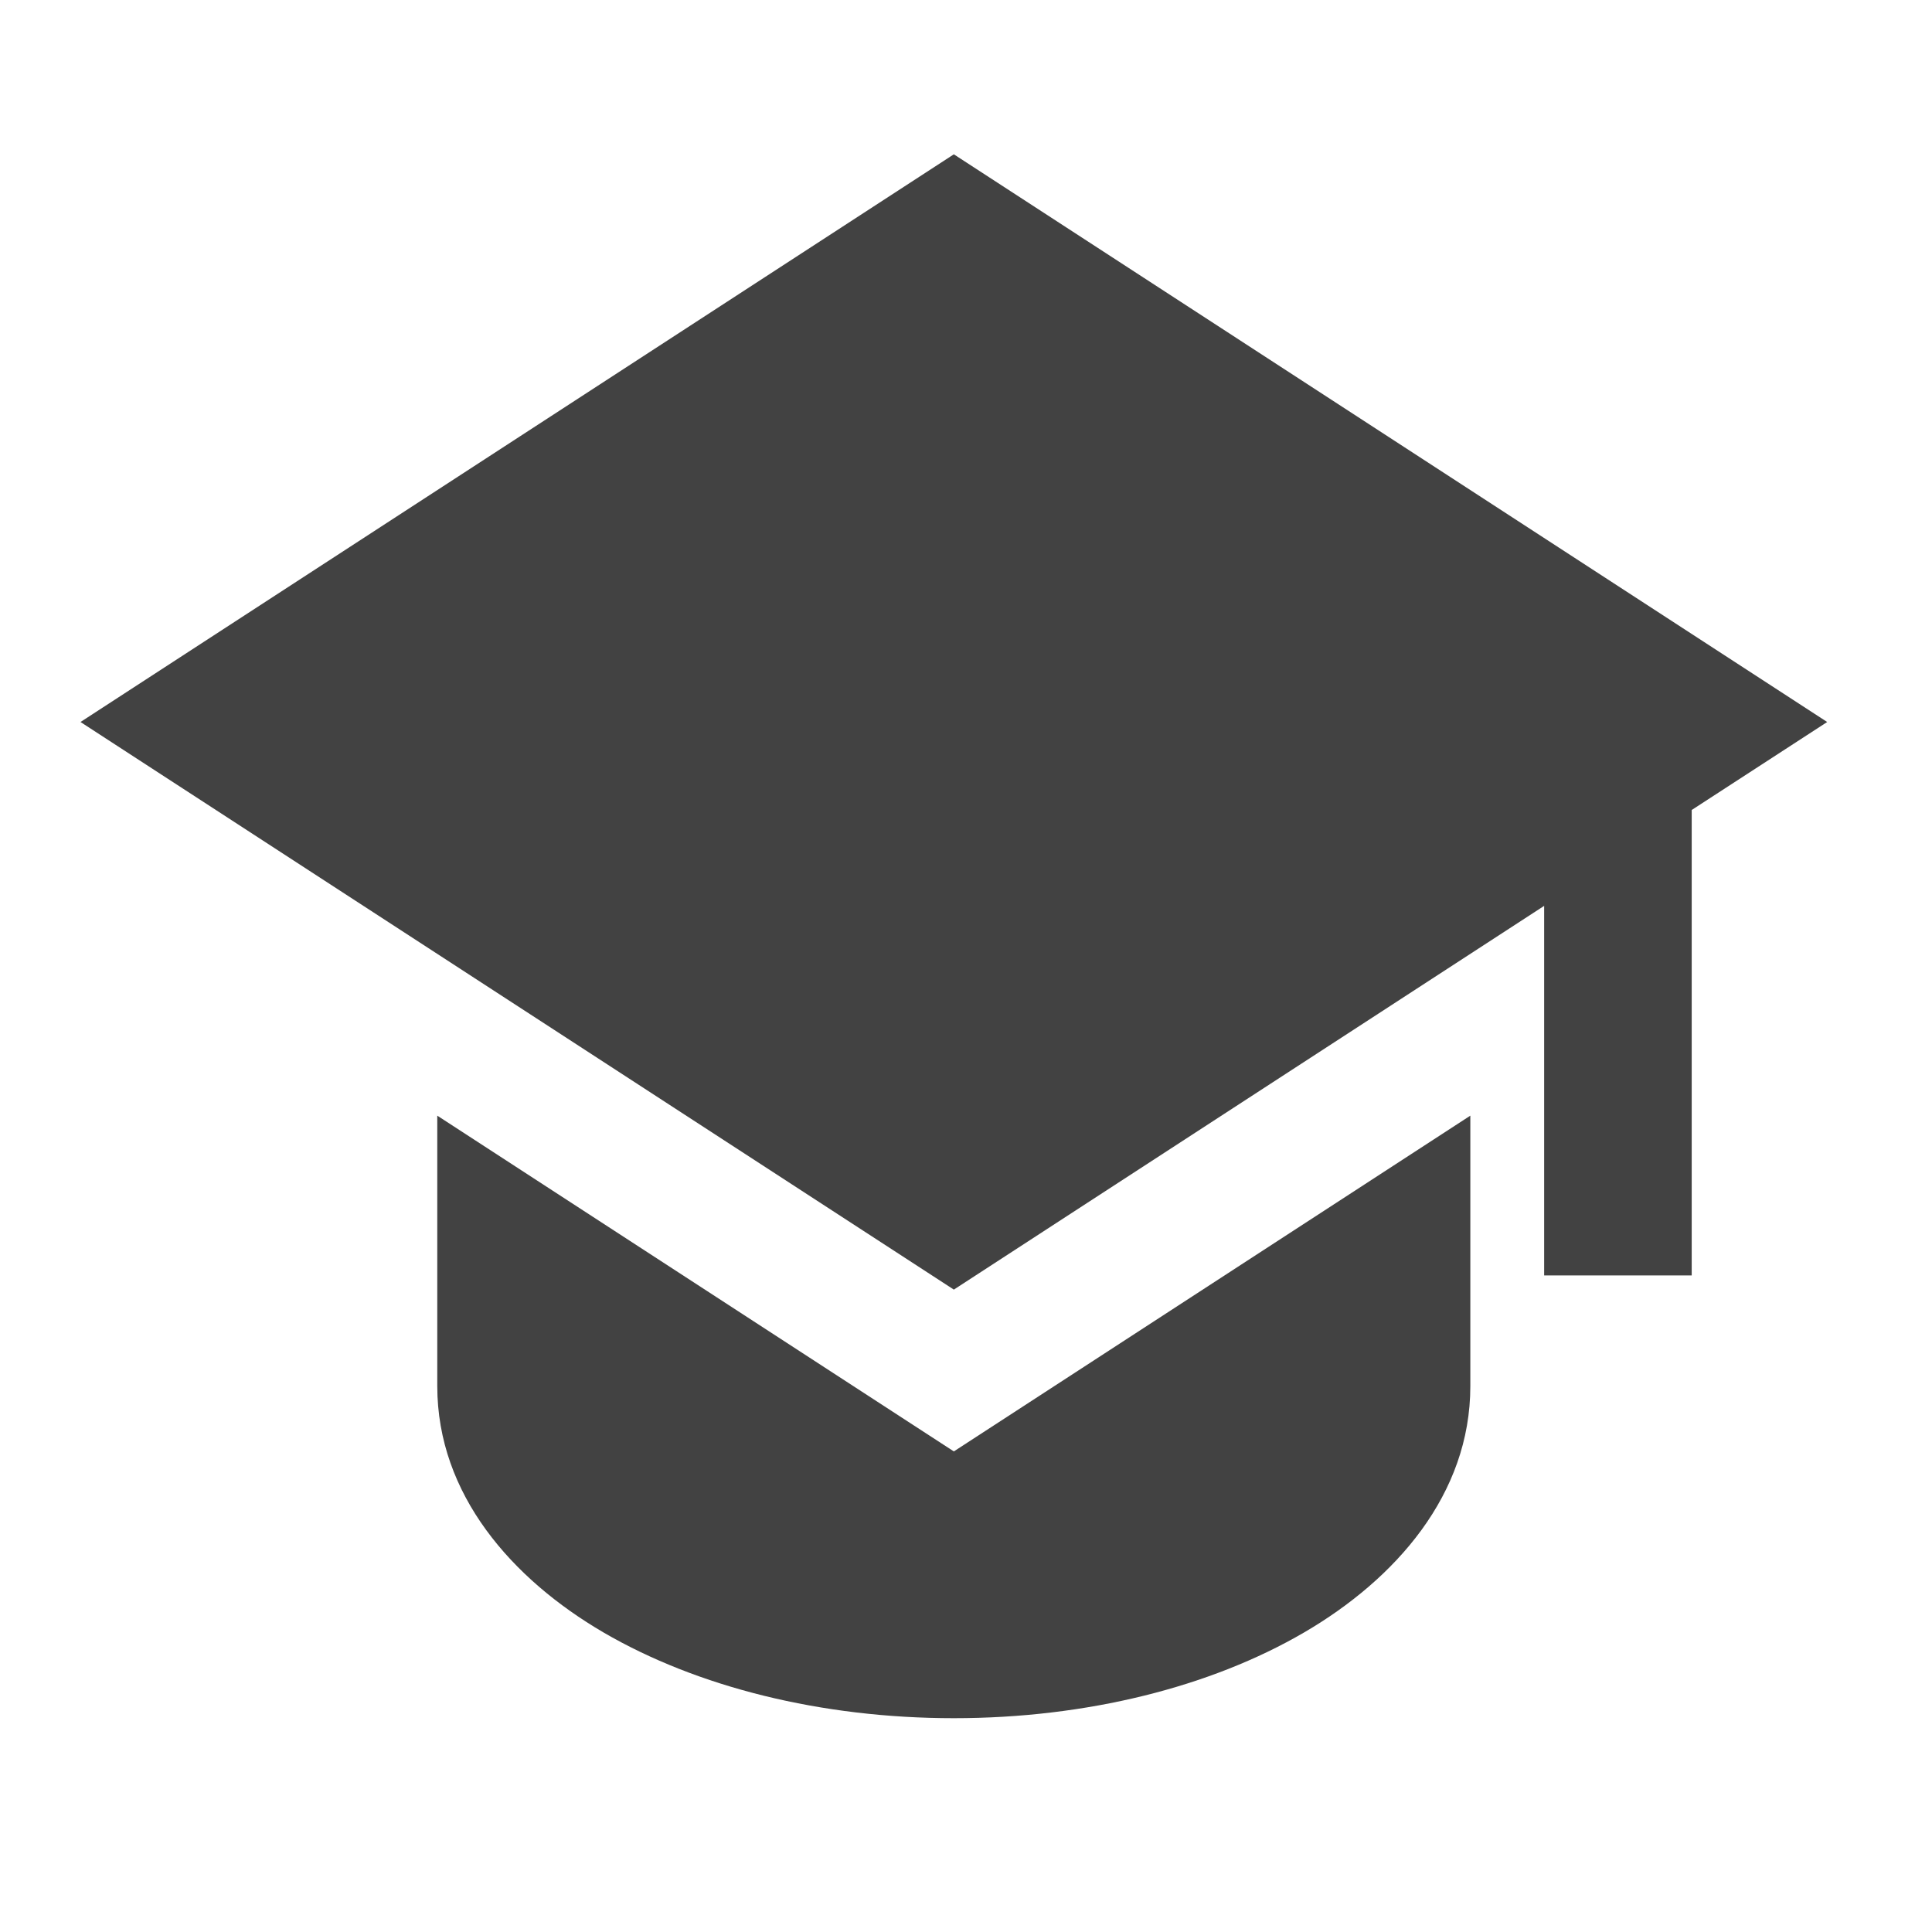<svg width="24" height="24" viewBox="0 0 24 24" fill="none" xmlns="http://www.w3.org/2000/svg">
<path d="M22.698 8.969L11.849 1.917L1 8.969L11.849 16.02L19.182 11.253V15.844H21.015V10.062L22.698 8.969Z" fill="#424242"/>
<path d="M5.432 17.219V13.859L11.849 18.03L18.265 13.859V17.219C18.265 18.566 17.336 19.616 16.2 20.279C15.041 20.955 13.501 21.344 11.849 21.344C10.197 21.344 8.657 20.955 7.497 20.279C6.362 19.616 5.432 18.566 5.432 17.219Z" fill="#424242"/>
</svg>
